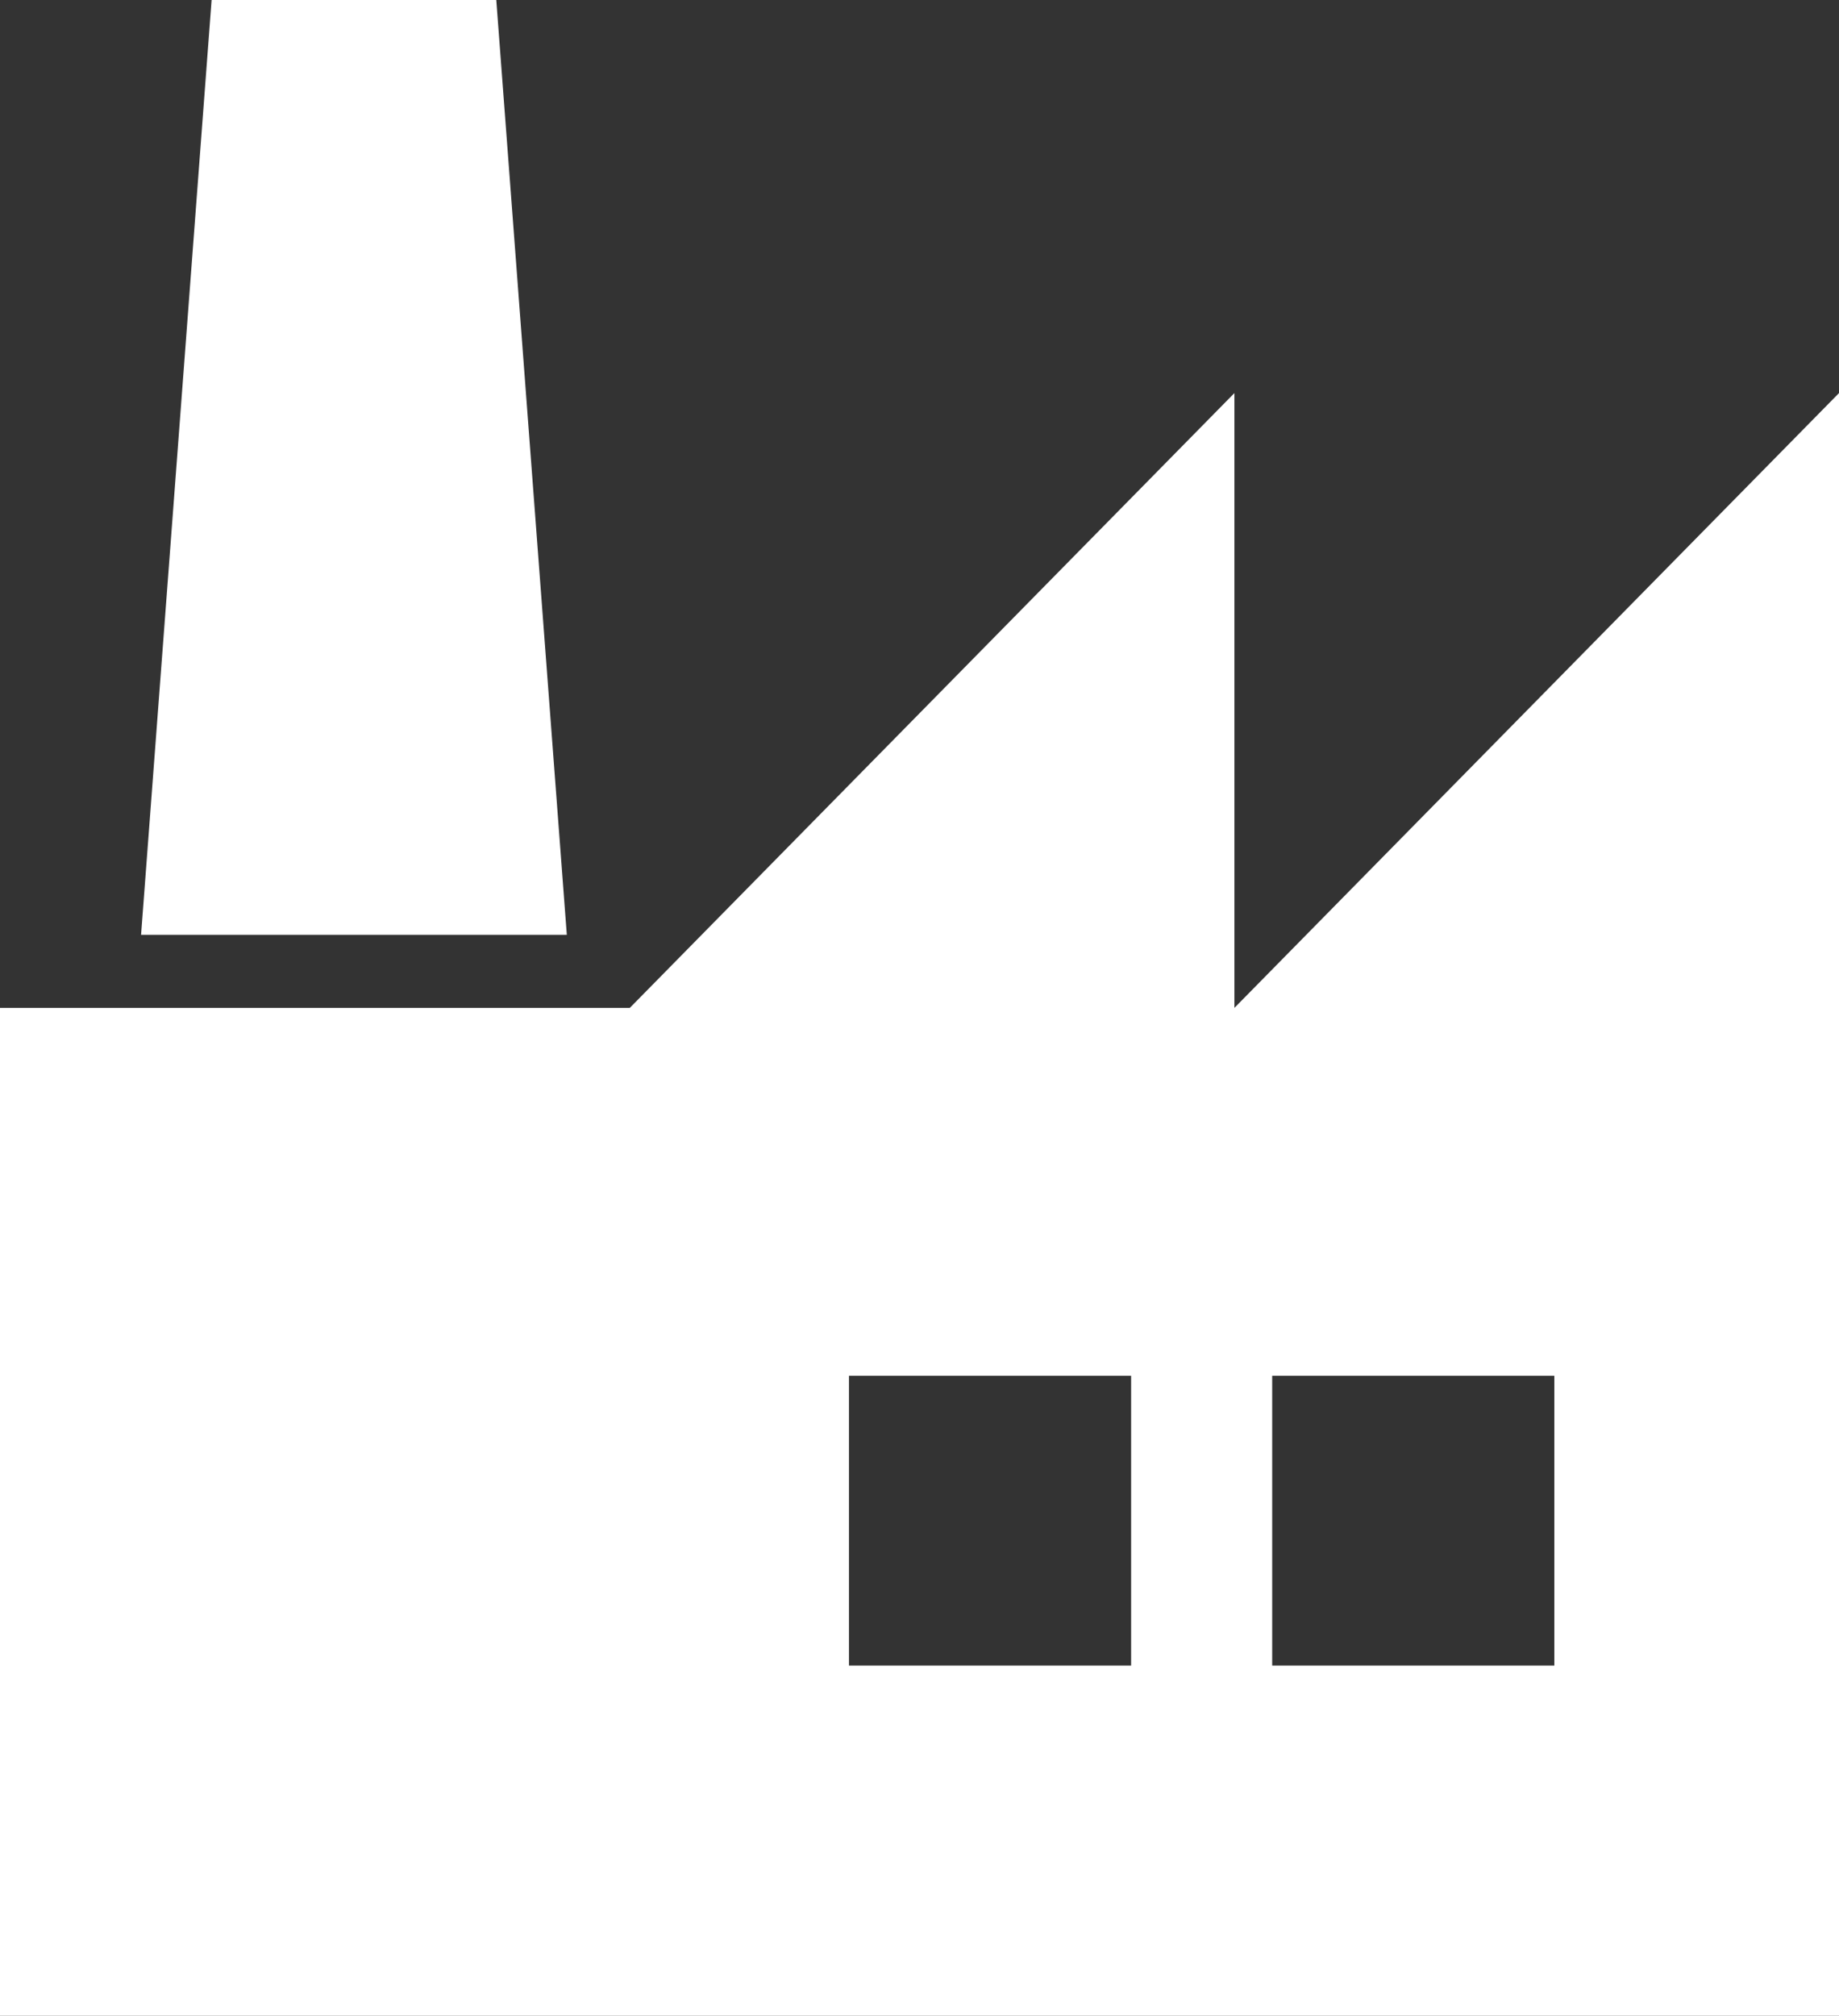 <?xml version="1.0" encoding="utf-8"?>
<!-- Generator: Adobe Illustrator 21.0.0, SVG Export Plug-In . SVG Version: 6.00 Build 0)  -->
<svg version="1.1" id="Слой_1" xmlns="http://www.w3.org/2000/svg" xmlns:xlink="http://www.w3.org/1999/xlink" x="0px" y="0px"
	 viewBox="0 0 73 80" style="enable-background:new 0 0 73 80;" xml:space="preserve">
<rect x="0" y="0" width="73" height="80" fill="#333333" stroke="none"/>
<style type="text/css">
	.st0{fill:#FFFFFF;}
</style>
<g>
	<polygon class="st0" points="19.7,0 8.4,0 5.6,37.1 22.5,37.1 	"/>
	<path class="st0" d="M49,40V15.6L25,40H0v40h73V15.6L49,40z M44.9,66.1H33.7V54.6h11.2V66.1z M61.8,66.1H50.5V54.6h11.2V66.1z"/>
</g>
</svg>
